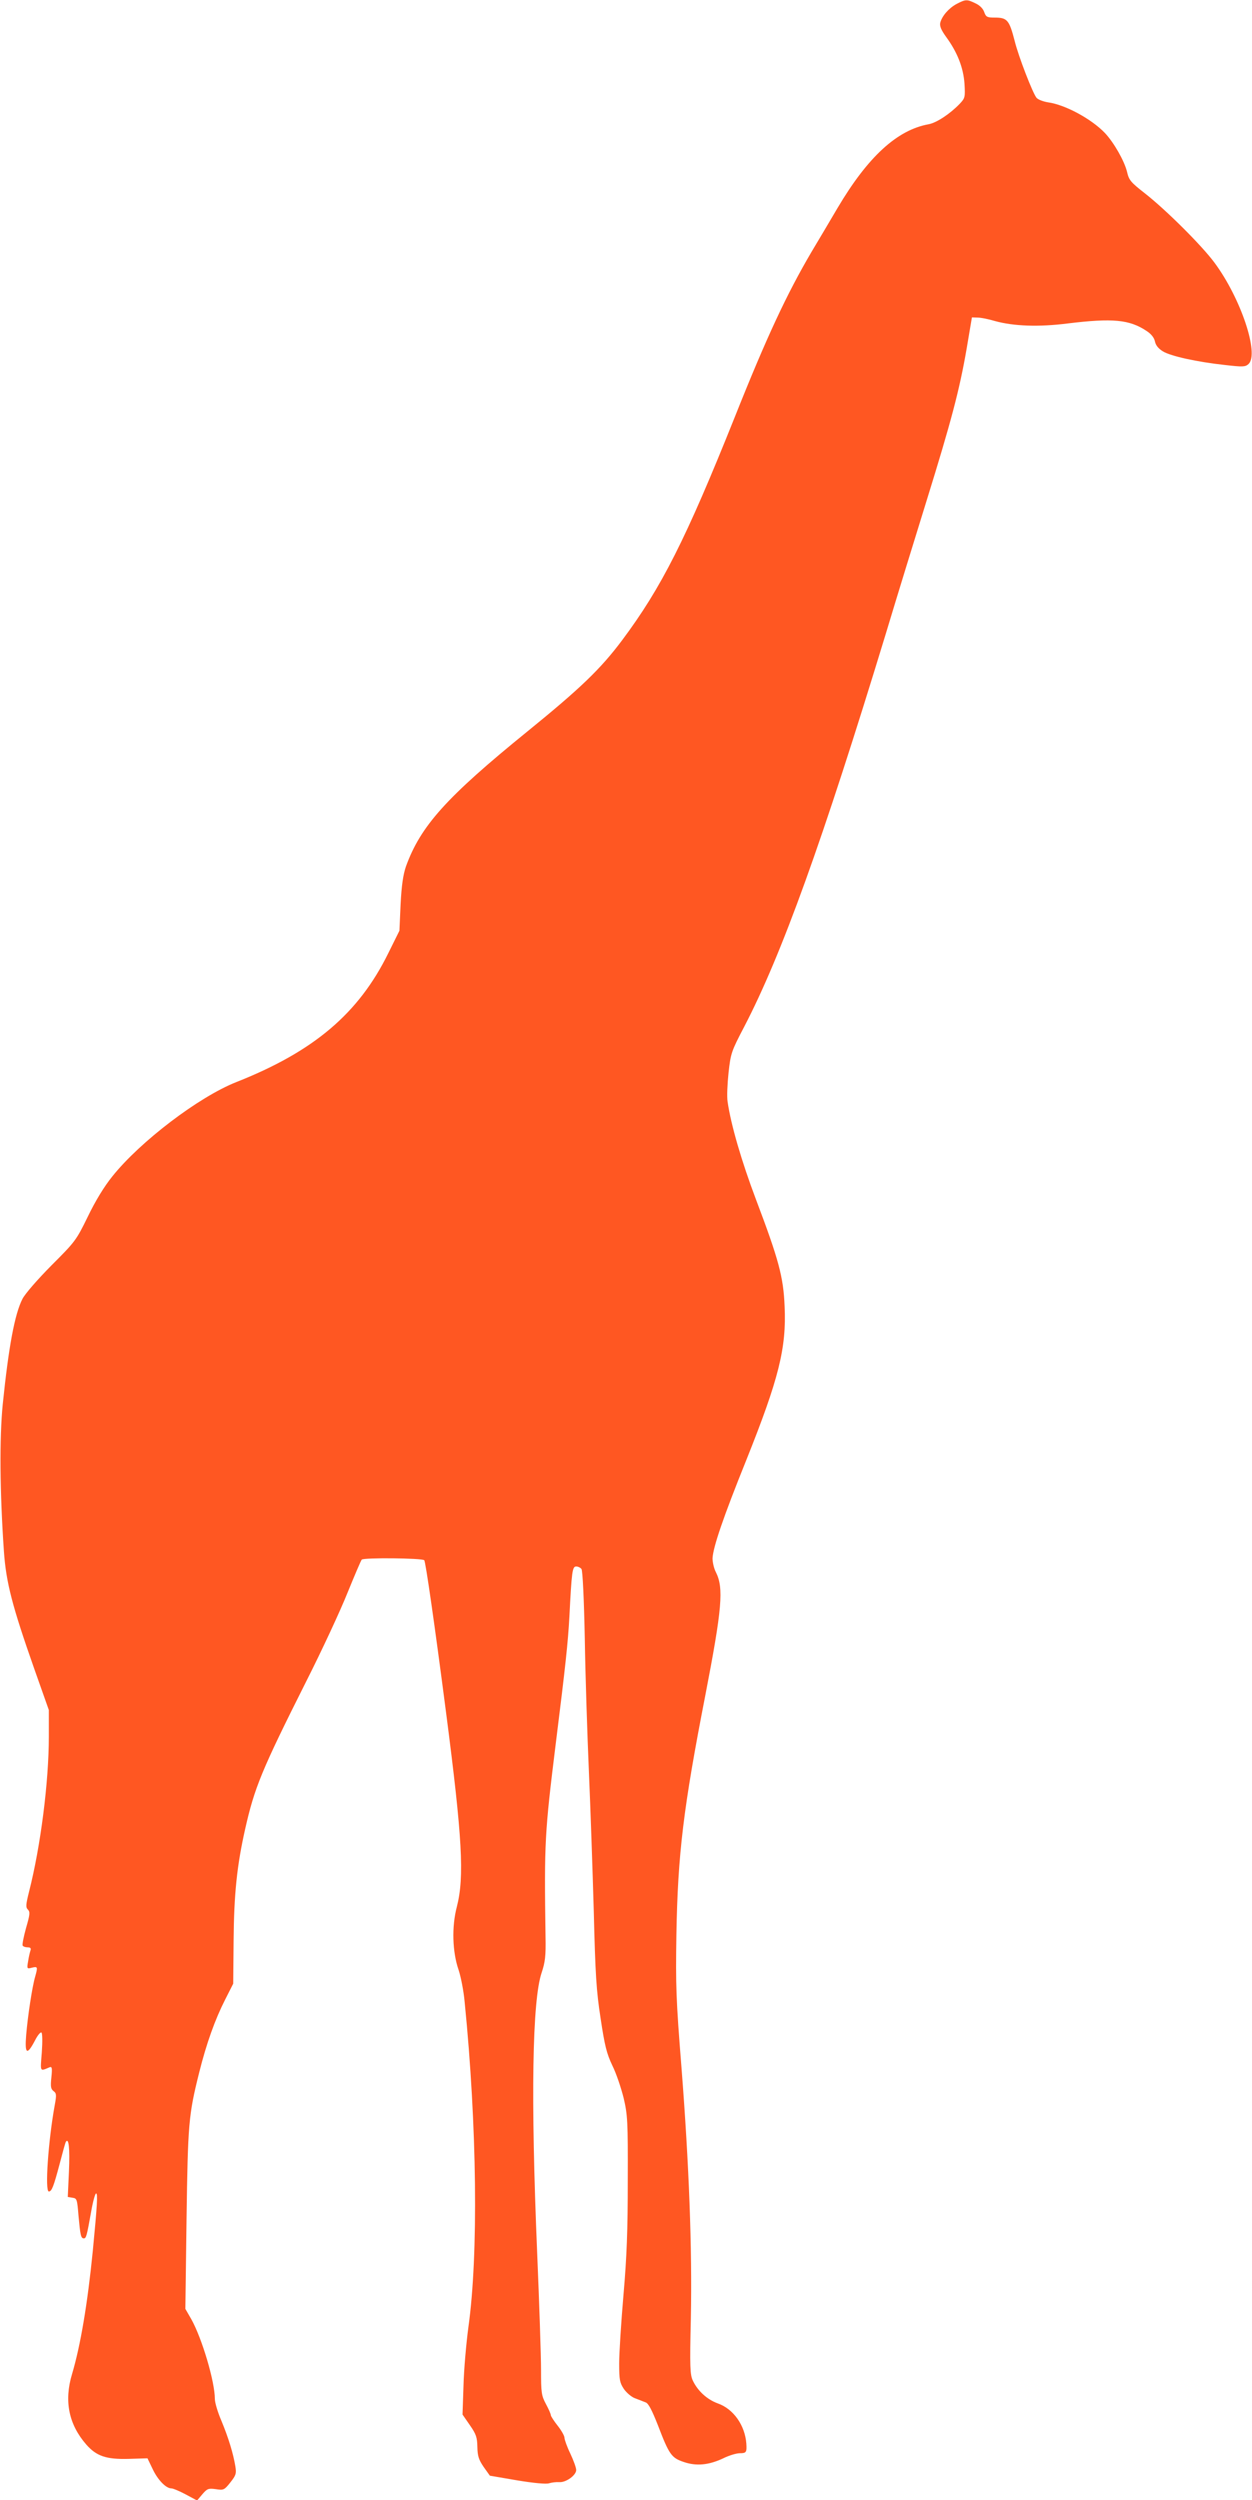 <?xml version="1.0" standalone="no"?>
<!DOCTYPE svg PUBLIC "-//W3C//DTD SVG 20010904//EN"
 "http://www.w3.org/TR/2001/REC-SVG-20010904/DTD/svg10.dtd">
<svg version="1.0" xmlns="http://www.w3.org/2000/svg"
 width="641pt" height="1280pt" viewBox="0 0 641 1280"
 preserveAspectRatio="xMidYMid meet">
<g transform="translate(0,1280) scale(0.1,-0.1)"
fill="#ff5722" stroke="none">
<path d="M4898 12780 c-41 -22 -75 -62 -84 -96 -4 -17 4 -37 30 -73 57 -78 88
-156 94 -239 4 -70 3 -74 -24 -103 -50 -52 -118 -97 -159 -105 -162 -29 -312
-167 -467 -429 -39 -66 -99 -168 -134 -226 -125 -213 -228 -432 -392 -844
-250 -625 -376 -874 -577 -1143 -110 -147 -213 -246 -485 -467 -415 -337 -547
-484 -622 -692 -14 -42 -22 -95 -27 -193 l-6 -135 -57 -115 c-152 -309 -381
-503 -778 -660 -192 -76 -492 -304 -635 -483 -42 -52 -87 -126 -126 -207 -59
-121 -65 -128 -186 -249 -72 -73 -134 -144 -148 -171 -40 -78 -71 -247 -101
-540 -17 -172 -15 -448 6 -752 11 -160 43 -282 154 -598 l76 -215 0 -136 c0
-232 -42 -561 -101 -793 -17 -68 -18 -81 -6 -93 12 -12 10 -26 -10 -95 -12
-44 -20 -84 -17 -89 3 -5 14 -9 26 -9 14 0 18 -5 14 -16 -3 -9 -9 -34 -12 -55
-7 -39 -6 -40 20 -33 29 7 30 4 16 -46 -15 -51 -38 -202 -46 -299 -8 -98 4
-106 45 -28 13 26 28 44 33 41 5 -3 6 -45 2 -102 -8 -103 -11 -97 40 -76 12 5
14 -4 9 -52 -5 -47 -3 -59 11 -70 15 -11 16 -19 6 -73 -33 -182 -51 -441 -30
-441 15 0 25 27 55 140 15 58 29 109 32 114 15 24 21 -33 16 -150 l-6 -132 24
-4 c23 -3 24 -8 31 -93 9 -98 12 -115 27 -115 12 0 15 10 37 133 9 53 21 97
26 97 9 0 6 -57 -17 -295 -27 -271 -63 -484 -106 -629 -42 -139 -17 -259 73
-362 52 -59 102 -76 216 -73 l97 3 27 -56 c26 -55 68 -98 95 -98 9 0 42 -14
74 -31 l58 -31 27 32 c25 29 31 31 69 26 39 -6 43 -5 74 34 29 37 32 45 26 83
-11 66 -35 145 -71 232 -19 44 -34 94 -34 113 0 89 -66 311 -121 409 l-30 52
6 458 c7 491 10 533 65 753 37 148 81 271 133 373 l41 81 2 220 c2 240 17 384
59 571 48 213 84 301 312 755 82 162 177 367 212 455 36 88 68 164 73 170 10
11 309 8 320 -3 7 -7 53 -327 112 -782 83 -639 94 -840 55 -992 -27 -102 -23
-232 9 -324 11 -33 26 -107 31 -165 63 -629 71 -1294 19 -1664 -11 -82 -23
-217 -25 -299 l-5 -148 38 -55 c32 -46 37 -62 38 -111 1 -47 7 -65 32 -102
l32 -45 140 -24 c84 -14 149 -20 163 -15 13 4 36 7 52 6 34 -3 87 35 87 62 0
12 -14 50 -30 84 -17 35 -30 72 -30 81 0 10 -16 38 -35 62 -19 24 -35 49 -35
54 0 6 -11 31 -25 57 -23 43 -25 58 -25 175 0 70 -9 342 -20 603 -33 789 -25
1288 23 1430 18 54 22 85 20 185 -7 485 -4 531 52 985 51 407 63 523 70 650
12 235 15 260 35 260 9 0 22 -6 27 -13 6 -7 13 -155 17 -357 3 -190 13 -496
21 -680 8 -184 19 -506 25 -716 8 -324 13 -406 35 -548 21 -140 31 -180 60
-241 20 -40 45 -115 58 -167 20 -86 22 -117 21 -423 0 -254 -5 -389 -22 -585
-12 -140 -22 -297 -22 -350 0 -85 3 -99 24 -131 14 -20 40 -42 58 -48 18 -7
42 -16 54 -21 14 -5 32 -40 62 -116 58 -152 70 -168 133 -189 64 -22 128 -16
202 19 30 15 68 26 85 26 33 0 36 5 33 50 -7 93 -66 177 -146 205 -55 20 -103
64 -128 117 -14 30 -16 69 -10 319 7 357 -9 784 -48 1284 -28 350 -30 420 -26
680 7 413 36 650 148 1225 86 445 95 550 54 631 -10 19 -17 51 -17 71 3 57 54
208 173 503 166 415 206 573 196 787 -6 150 -30 239 -147 548 -74 196 -128
382 -145 500 -4 25 -1 92 5 148 11 99 14 109 80 235 193 371 401 949 725 2012
58 193 153 501 210 685 124 400 167 561 204 775 l27 160 30 -1 c16 0 56 -8 89
-18 95 -26 223 -31 372 -12 230 28 316 20 404 -39 23 -15 38 -34 42 -53 4 -20
18 -37 41 -51 39 -24 172 -54 320 -70 88 -10 101 -10 118 5 56 52 -39 337
-174 519 -65 88 -248 270 -355 354 -74 58 -83 68 -93 112 -14 56 -67 149 -113
198 -70 73 -204 145 -291 157 -25 4 -51 14 -59 23 -19 22 -93 213 -112 291
-28 108 -38 120 -103 120 -38 0 -44 3 -53 28 -6 18 -23 35 -45 45 -43 21 -50
21 -96 -3z"/>
</g>
</svg>
